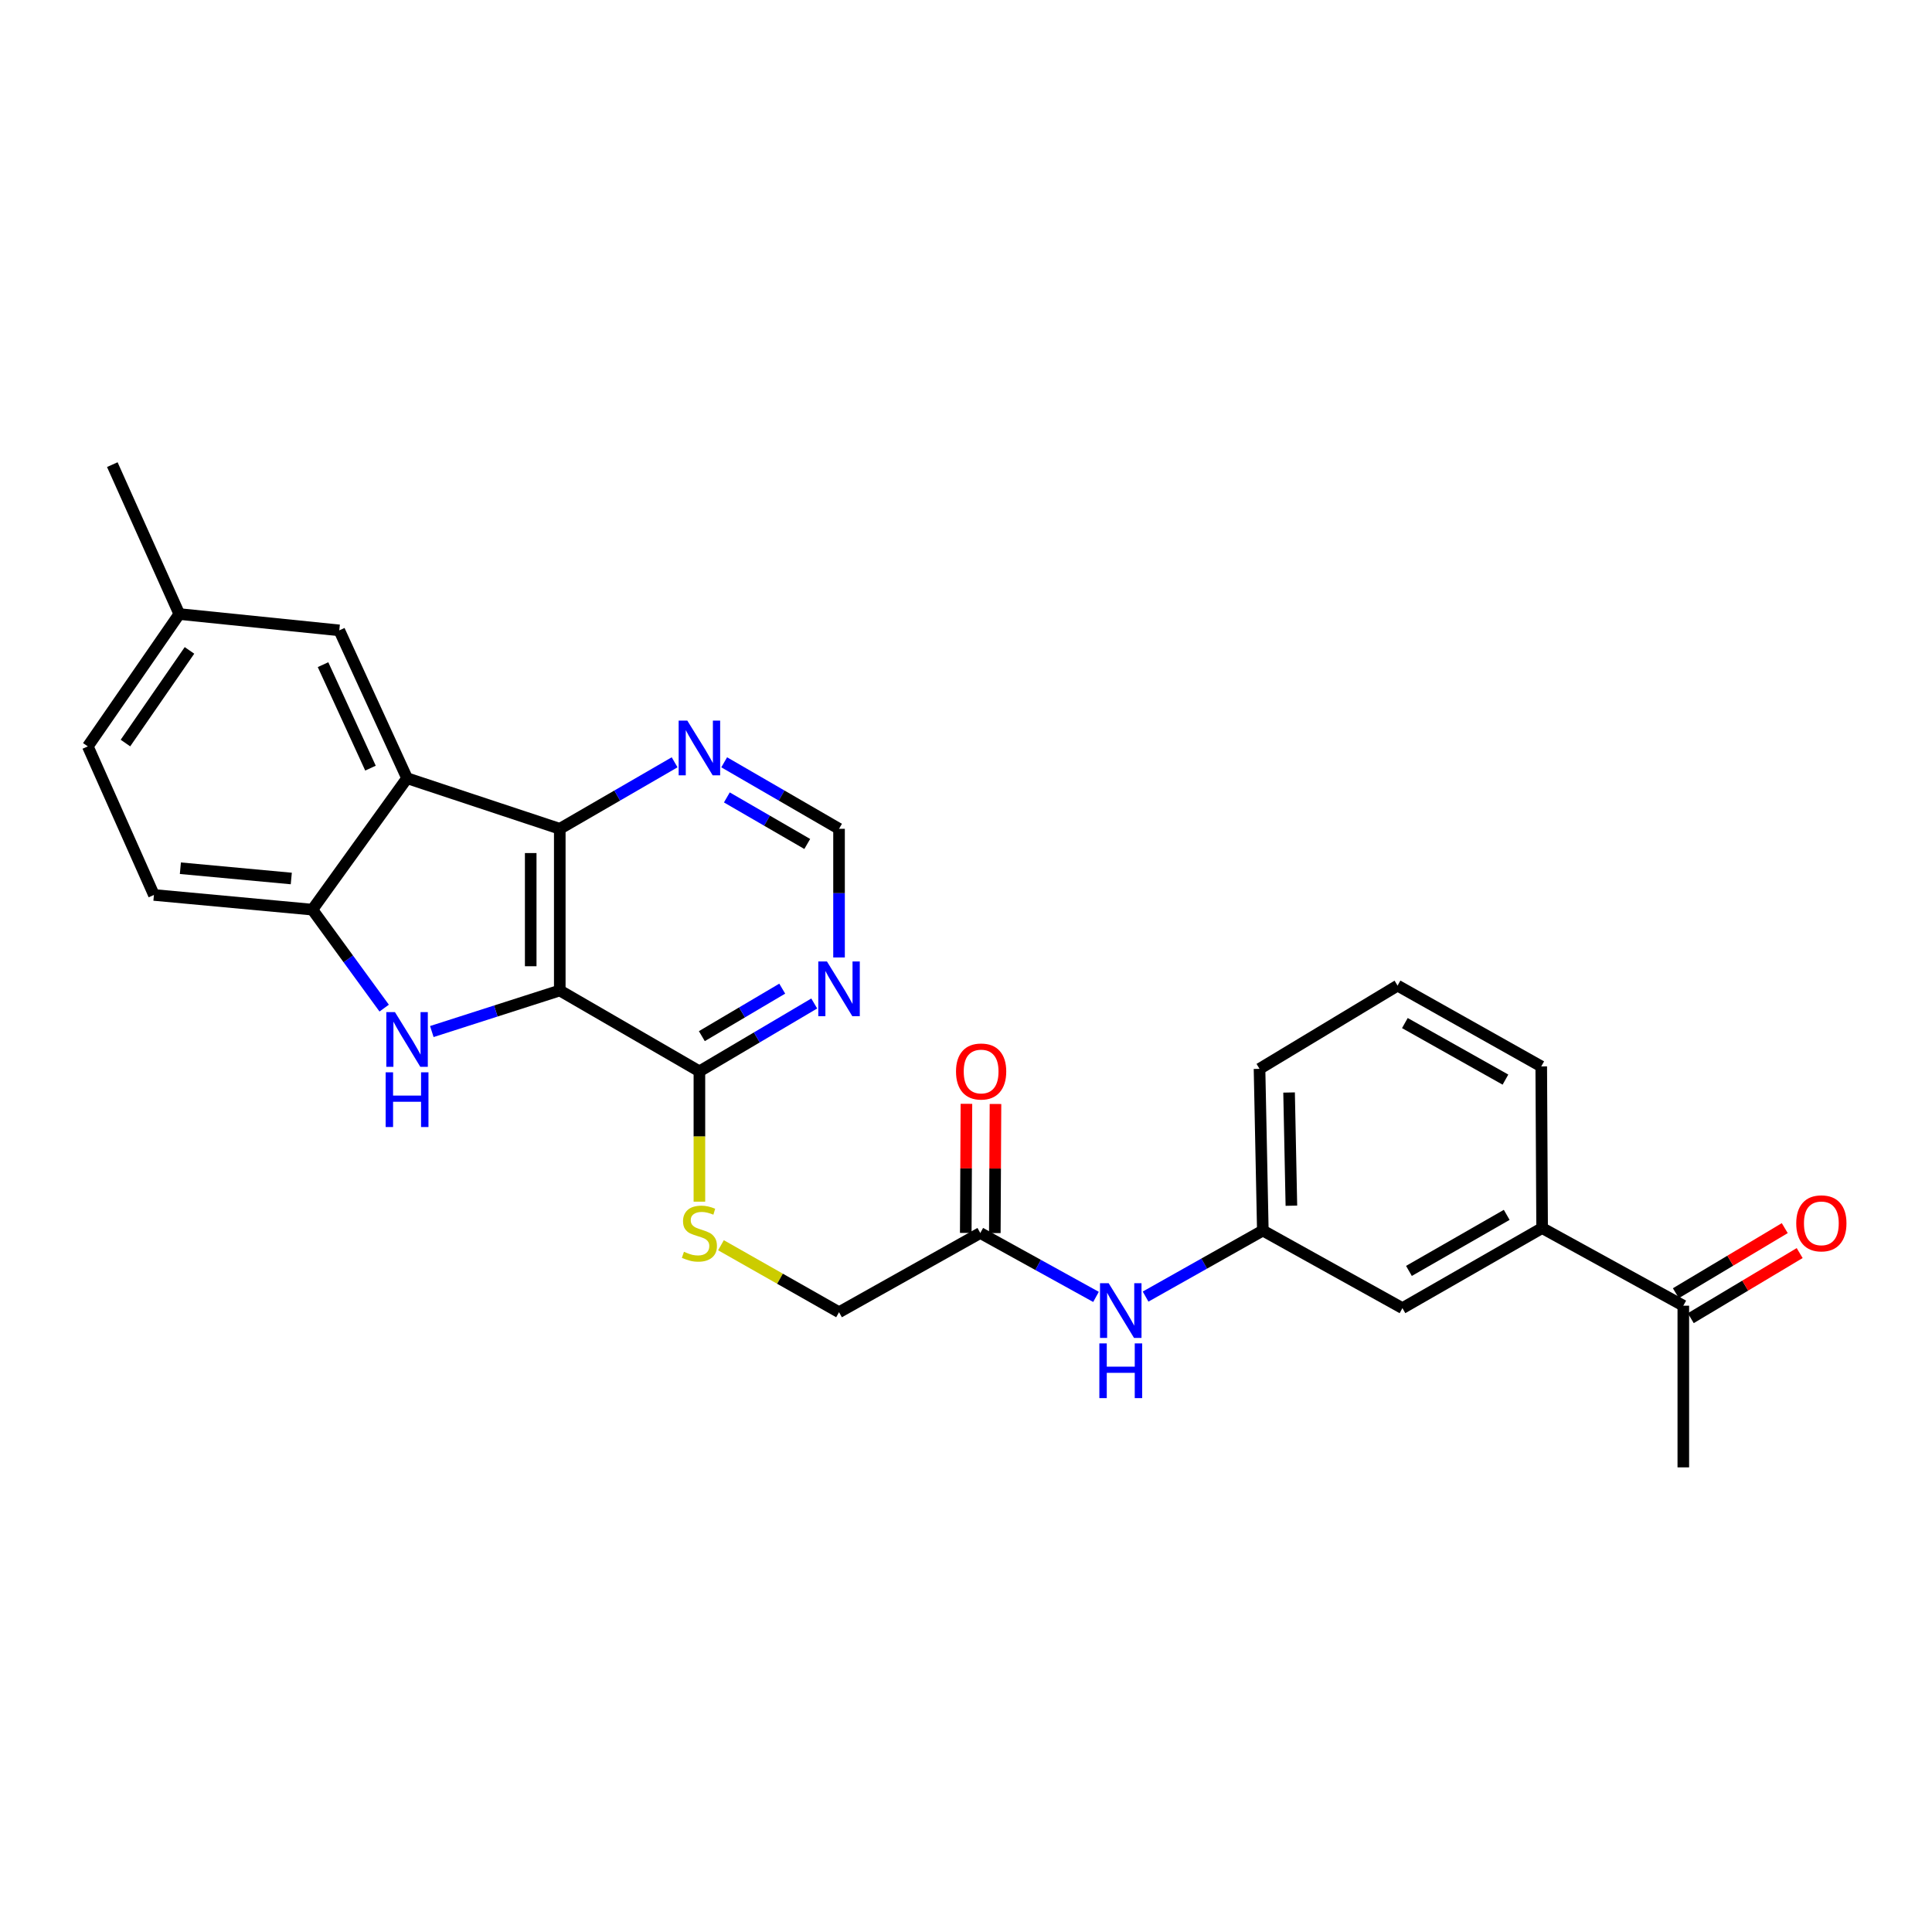 <?xml version='1.0' encoding='iso-8859-1'?>
<svg version='1.1' baseProfile='full'
              xmlns='http://www.w3.org/2000/svg'
                      xmlns:rdkit='http://www.rdkit.org/xml'
                      xmlns:xlink='http://www.w3.org/1999/xlink'
                  xml:space='preserve'
width='1000px' height='1000px' viewBox='0 0 1000 1000'>
<!-- END OF HEADER -->
<rect style='opacity:1.0;fill:#FFFFFF;stroke:none' width='1000' height='1000' x='0' y='0'> </rect>
<path class='bond-0' d='M 289.737,512.677 L 256.623,523.301' style='fill:none;fill-rule:evenodd;stroke:#000000;stroke-width:6px;stroke-linecap:butt;stroke-linejoin:miter;stroke-opacity:1' />
<path class='bond-0' d='M 256.623,523.301 L 223.509,533.926' style='fill:none;fill-rule:evenodd;stroke:#0000FF;stroke-width:6px;stroke-linecap:butt;stroke-linejoin:miter;stroke-opacity:1' />
<path class='bond-1' d='M 289.737,512.677 L 289.737,428.987' style='fill:none;fill-rule:evenodd;stroke:#000000;stroke-width:6px;stroke-linecap:butt;stroke-linejoin:miter;stroke-opacity:1' />
<path class='bond-1' d='M 274.695,500.123 L 274.695,441.541' style='fill:none;fill-rule:evenodd;stroke:#000000;stroke-width:6px;stroke-linecap:butt;stroke-linejoin:miter;stroke-opacity:1' />
<path class='bond-4' d='M 289.737,512.677 L 362.011,554.525' style='fill:none;fill-rule:evenodd;stroke:#000000;stroke-width:6px;stroke-linecap:butt;stroke-linejoin:miter;stroke-opacity:1' />
<path class='bond-3' d='M 198.852,521.799 L 180.268,496.313' style='fill:none;fill-rule:evenodd;stroke:#0000FF;stroke-width:6px;stroke-linecap:butt;stroke-linejoin:miter;stroke-opacity:1' />
<path class='bond-3' d='M 180.268,496.313 L 161.683,470.828' style='fill:none;fill-rule:evenodd;stroke:#000000;stroke-width:6px;stroke-linecap:butt;stroke-linejoin:miter;stroke-opacity:1' />
<path class='bond-2' d='M 289.737,428.987 L 210.694,402.799' style='fill:none;fill-rule:evenodd;stroke:#000000;stroke-width:6px;stroke-linecap:butt;stroke-linejoin:miter;stroke-opacity:1' />
<path class='bond-6' d='M 289.737,428.987 L 319.46,411.777' style='fill:none;fill-rule:evenodd;stroke:#000000;stroke-width:6px;stroke-linecap:butt;stroke-linejoin:miter;stroke-opacity:1' />
<path class='bond-6' d='M 319.46,411.777 L 349.183,394.566' style='fill:none;fill-rule:evenodd;stroke:#0000FF;stroke-width:6px;stroke-linecap:butt;stroke-linejoin:miter;stroke-opacity:1' />
<path class='bond-10' d='M 210.694,402.799 L 175.614,326.279' style='fill:none;fill-rule:evenodd;stroke:#000000;stroke-width:6px;stroke-linecap:butt;stroke-linejoin:miter;stroke-opacity:1' />
<path class='bond-10' d='M 191.759,397.589 L 167.202,344.026' style='fill:none;fill-rule:evenodd;stroke:#000000;stroke-width:6px;stroke-linecap:butt;stroke-linejoin:miter;stroke-opacity:1' />
<path class='bond-27' d='M 210.694,402.799 L 161.683,470.828' style='fill:none;fill-rule:evenodd;stroke:#000000;stroke-width:6px;stroke-linecap:butt;stroke-linejoin:miter;stroke-opacity:1' />
<path class='bond-16' d='M 161.683,470.828 L 79.674,463.224' style='fill:none;fill-rule:evenodd;stroke:#000000;stroke-width:6px;stroke-linecap:butt;stroke-linejoin:miter;stroke-opacity:1' />
<path class='bond-16' d='M 150.771,454.71 L 93.364,449.387' style='fill:none;fill-rule:evenodd;stroke:#000000;stroke-width:6px;stroke-linecap:butt;stroke-linejoin:miter;stroke-opacity:1' />
<path class='bond-5' d='M 362.011,554.525 L 391.729,536.964' style='fill:none;fill-rule:evenodd;stroke:#000000;stroke-width:6px;stroke-linecap:butt;stroke-linejoin:miter;stroke-opacity:1' />
<path class='bond-5' d='M 391.729,536.964 L 421.447,519.403' style='fill:none;fill-rule:evenodd;stroke:#0000FF;stroke-width:6px;stroke-linecap:butt;stroke-linejoin:miter;stroke-opacity:1' />
<path class='bond-5' d='M 363.274,536.308 L 384.076,524.015' style='fill:none;fill-rule:evenodd;stroke:#000000;stroke-width:6px;stroke-linecap:butt;stroke-linejoin:miter;stroke-opacity:1' />
<path class='bond-5' d='M 384.076,524.015 L 404.879,511.722' style='fill:none;fill-rule:evenodd;stroke:#0000FF;stroke-width:6px;stroke-linecap:butt;stroke-linejoin:miter;stroke-opacity:1' />
<path class='bond-7' d='M 362.011,554.525 L 362.011,588.256' style='fill:none;fill-rule:evenodd;stroke:#000000;stroke-width:6px;stroke-linecap:butt;stroke-linejoin:miter;stroke-opacity:1' />
<path class='bond-7' d='M 362.011,588.256 L 362.011,621.986' style='fill:none;fill-rule:evenodd;stroke:#CCCC00;stroke-width:6px;stroke-linecap:butt;stroke-linejoin:miter;stroke-opacity:1' />
<path class='bond-11' d='M 434.285,495.585 L 434.285,462.286' style='fill:none;fill-rule:evenodd;stroke:#0000FF;stroke-width:6px;stroke-linecap:butt;stroke-linejoin:miter;stroke-opacity:1' />
<path class='bond-11' d='M 434.285,462.286 L 434.285,428.987' style='fill:none;fill-rule:evenodd;stroke:#000000;stroke-width:6px;stroke-linecap:butt;stroke-linejoin:miter;stroke-opacity:1' />
<path class='bond-28' d='M 374.839,394.566 L 404.562,411.777' style='fill:none;fill-rule:evenodd;stroke:#0000FF;stroke-width:6px;stroke-linecap:butt;stroke-linejoin:miter;stroke-opacity:1' />
<path class='bond-28' d='M 404.562,411.777 L 434.285,428.987' style='fill:none;fill-rule:evenodd;stroke:#000000;stroke-width:6px;stroke-linecap:butt;stroke-linejoin:miter;stroke-opacity:1' />
<path class='bond-28' d='M 376.219,412.746 L 397.025,424.794' style='fill:none;fill-rule:evenodd;stroke:#0000FF;stroke-width:6px;stroke-linecap:butt;stroke-linejoin:miter;stroke-opacity:1' />
<path class='bond-28' d='M 397.025,424.794 L 417.831,436.841' style='fill:none;fill-rule:evenodd;stroke:#000000;stroke-width:6px;stroke-linecap:butt;stroke-linejoin:miter;stroke-opacity:1' />
<path class='bond-19' d='M 373.168,644.528 L 403.727,661.865' style='fill:none;fill-rule:evenodd;stroke:#CCCC00;stroke-width:6px;stroke-linecap:butt;stroke-linejoin:miter;stroke-opacity:1' />
<path class='bond-19' d='M 403.727,661.865 L 434.285,679.203' style='fill:none;fill-rule:evenodd;stroke:#000000;stroke-width:6px;stroke-linecap:butt;stroke-linejoin:miter;stroke-opacity:1' />
<path class='bond-8' d='M 507.395,638.198 L 434.285,679.203' style='fill:none;fill-rule:evenodd;stroke:#000000;stroke-width:6px;stroke-linecap:butt;stroke-linejoin:miter;stroke-opacity:1' />
<path class='bond-12' d='M 507.395,638.198 L 537.341,654.735' style='fill:none;fill-rule:evenodd;stroke:#000000;stroke-width:6px;stroke-linecap:butt;stroke-linejoin:miter;stroke-opacity:1' />
<path class='bond-12' d='M 537.341,654.735 L 567.288,671.273' style='fill:none;fill-rule:evenodd;stroke:#0000FF;stroke-width:6px;stroke-linecap:butt;stroke-linejoin:miter;stroke-opacity:1' />
<path class='bond-17' d='M 514.916,638.237 L 515.089,604.827' style='fill:none;fill-rule:evenodd;stroke:#000000;stroke-width:6px;stroke-linecap:butt;stroke-linejoin:miter;stroke-opacity:1' />
<path class='bond-17' d='M 515.089,604.827 L 515.263,571.416' style='fill:none;fill-rule:evenodd;stroke:#FF0000;stroke-width:6px;stroke-linecap:butt;stroke-linejoin:miter;stroke-opacity:1' />
<path class='bond-17' d='M 499.875,638.159 L 500.048,604.748' style='fill:none;fill-rule:evenodd;stroke:#000000;stroke-width:6px;stroke-linecap:butt;stroke-linejoin:miter;stroke-opacity:1' />
<path class='bond-17' d='M 500.048,604.748 L 500.222,571.338' style='fill:none;fill-rule:evenodd;stroke:#FF0000;stroke-width:6px;stroke-linecap:butt;stroke-linejoin:miter;stroke-opacity:1' />
<path class='bond-9' d='M 798.197,635.641 L 725.898,677.088' style='fill:none;fill-rule:evenodd;stroke:#000000;stroke-width:6px;stroke-linecap:butt;stroke-linejoin:miter;stroke-opacity:1' />
<path class='bond-9' d='M 779.872,628.809 L 729.262,657.822' style='fill:none;fill-rule:evenodd;stroke:#000000;stroke-width:6px;stroke-linecap:butt;stroke-linejoin:miter;stroke-opacity:1' />
<path class='bond-13' d='M 798.197,635.641 L 871.282,675.827' style='fill:none;fill-rule:evenodd;stroke:#000000;stroke-width:6px;stroke-linecap:butt;stroke-linejoin:miter;stroke-opacity:1' />
<path class='bond-30' d='M 798.197,635.641 L 797.746,551.968' style='fill:none;fill-rule:evenodd;stroke:#000000;stroke-width:6px;stroke-linecap:butt;stroke-linejoin:miter;stroke-opacity:1' />
<path class='bond-20' d='M 175.614,326.279 L 92.802,317.823' style='fill:none;fill-rule:evenodd;stroke:#000000;stroke-width:6px;stroke-linecap:butt;stroke-linejoin:miter;stroke-opacity:1' />
<path class='bond-15' d='M 592.954,671.113 L 623.297,654.025' style='fill:none;fill-rule:evenodd;stroke:#0000FF;stroke-width:6px;stroke-linecap:butt;stroke-linejoin:miter;stroke-opacity:1' />
<path class='bond-15' d='M 623.297,654.025 L 653.64,636.936' style='fill:none;fill-rule:evenodd;stroke:#000000;stroke-width:6px;stroke-linecap:butt;stroke-linejoin:miter;stroke-opacity:1' />
<path class='bond-18' d='M 875.141,682.282 L 903.324,665.435' style='fill:none;fill-rule:evenodd;stroke:#000000;stroke-width:6px;stroke-linecap:butt;stroke-linejoin:miter;stroke-opacity:1' />
<path class='bond-18' d='M 903.324,665.435 L 931.507,648.588' style='fill:none;fill-rule:evenodd;stroke:#FF0000;stroke-width:6px;stroke-linecap:butt;stroke-linejoin:miter;stroke-opacity:1' />
<path class='bond-18' d='M 867.423,669.371 L 895.606,652.524' style='fill:none;fill-rule:evenodd;stroke:#000000;stroke-width:6px;stroke-linecap:butt;stroke-linejoin:miter;stroke-opacity:1' />
<path class='bond-18' d='M 895.606,652.524 L 923.789,635.677' style='fill:none;fill-rule:evenodd;stroke:#FF0000;stroke-width:6px;stroke-linecap:butt;stroke-linejoin:miter;stroke-opacity:1' />
<path class='bond-25' d='M 871.282,675.827 L 871.282,759.507' style='fill:none;fill-rule:evenodd;stroke:#000000;stroke-width:6px;stroke-linecap:butt;stroke-linejoin:miter;stroke-opacity:1' />
<path class='bond-14' d='M 725.898,677.088 L 653.64,636.936' style='fill:none;fill-rule:evenodd;stroke:#000000;stroke-width:6px;stroke-linecap:butt;stroke-linejoin:miter;stroke-opacity:1' />
<path class='bond-24' d='M 653.64,636.936 L 651.927,553.23' style='fill:none;fill-rule:evenodd;stroke:#000000;stroke-width:6px;stroke-linecap:butt;stroke-linejoin:miter;stroke-opacity:1' />
<path class='bond-24' d='M 668.422,624.072 L 667.223,565.478' style='fill:none;fill-rule:evenodd;stroke:#000000;stroke-width:6px;stroke-linecap:butt;stroke-linejoin:miter;stroke-opacity:1' />
<path class='bond-21' d='M 79.674,463.224 L 45.455,386.328' style='fill:none;fill-rule:evenodd;stroke:#000000;stroke-width:6px;stroke-linecap:butt;stroke-linejoin:miter;stroke-opacity:1' />
<path class='bond-26' d='M 92.802,317.823 L 58.131,240.493' style='fill:none;fill-rule:evenodd;stroke:#000000;stroke-width:6px;stroke-linecap:butt;stroke-linejoin:miter;stroke-opacity:1' />
<path class='bond-29' d='M 92.802,317.823 L 45.455,386.328' style='fill:none;fill-rule:evenodd;stroke:#000000;stroke-width:6px;stroke-linecap:butt;stroke-linejoin:miter;stroke-opacity:1' />
<path class='bond-29' d='M 98.073,336.65 L 64.93,384.604' style='fill:none;fill-rule:evenodd;stroke:#000000;stroke-width:6px;stroke-linecap:butt;stroke-linejoin:miter;stroke-opacity:1' />
<path class='bond-22' d='M 797.746,551.968 L 723.374,510.153' style='fill:none;fill-rule:evenodd;stroke:#000000;stroke-width:6px;stroke-linecap:butt;stroke-linejoin:miter;stroke-opacity:1' />
<path class='bond-22' d='M 779.219,558.807 L 727.158,529.537' style='fill:none;fill-rule:evenodd;stroke:#000000;stroke-width:6px;stroke-linecap:butt;stroke-linejoin:miter;stroke-opacity:1' />
<path class='bond-23' d='M 723.374,510.153 L 651.927,553.23' style='fill:none;fill-rule:evenodd;stroke:#000000;stroke-width:6px;stroke-linecap:butt;stroke-linejoin:miter;stroke-opacity:1' />
<path  class='atom-1' d='M 204.434 523.878
L 213.714 538.878
Q 214.634 540.358, 216.114 543.038
Q 217.594 545.718, 217.674 545.878
L 217.674 523.878
L 221.434 523.878
L 221.434 552.198
L 217.554 552.198
L 207.594 535.798
Q 206.434 533.878, 205.194 531.678
Q 203.994 529.478, 203.634 528.798
L 203.634 552.198
L 199.954 552.198
L 199.954 523.878
L 204.434 523.878
' fill='#0000FF'/>
<path  class='atom-1' d='M 199.614 555.03
L 203.454 555.03
L 203.454 567.07
L 217.934 567.07
L 217.934 555.03
L 221.774 555.03
L 221.774 583.35
L 217.934 583.35
L 217.934 570.27
L 203.454 570.27
L 203.454 583.35
L 199.614 583.35
L 199.614 555.03
' fill='#0000FF'/>
<path  class='atom-6' d='M 428.025 497.656
L 437.305 512.656
Q 438.225 514.136, 439.705 516.816
Q 441.185 519.496, 441.265 519.656
L 441.265 497.656
L 445.025 497.656
L 445.025 525.976
L 441.145 525.976
L 431.185 509.576
Q 430.025 507.656, 428.785 505.456
Q 427.585 503.256, 427.225 502.576
L 427.225 525.976
L 423.545 525.976
L 423.545 497.656
L 428.025 497.656
' fill='#0000FF'/>
<path  class='atom-7' d='M 355.751 372.979
L 365.031 387.979
Q 365.951 389.459, 367.431 392.139
Q 368.911 394.819, 368.991 394.979
L 368.991 372.979
L 372.751 372.979
L 372.751 401.299
L 368.871 401.299
L 358.911 384.899
Q 357.751 382.979, 356.511 380.779
Q 355.311 378.579, 354.951 377.899
L 354.951 401.299
L 351.271 401.299
L 351.271 372.979
L 355.751 372.979
' fill='#0000FF'/>
<path  class='atom-8' d='M 354.011 647.918
Q 354.331 648.038, 355.651 648.598
Q 356.971 649.158, 358.411 649.518
Q 359.891 649.838, 361.331 649.838
Q 364.011 649.838, 365.571 648.558
Q 367.131 647.238, 367.131 644.958
Q 367.131 643.398, 366.331 642.438
Q 365.571 641.478, 364.371 640.958
Q 363.171 640.438, 361.171 639.838
Q 358.651 639.078, 357.131 638.358
Q 355.651 637.638, 354.571 636.118
Q 353.531 634.598, 353.531 632.038
Q 353.531 628.478, 355.931 626.278
Q 358.371 624.078, 363.171 624.078
Q 366.451 624.078, 370.171 625.638
L 369.251 628.718
Q 365.851 627.318, 363.291 627.318
Q 360.531 627.318, 359.011 628.478
Q 357.491 629.598, 357.531 631.558
Q 357.531 633.078, 358.291 633.998
Q 359.091 634.918, 360.211 635.438
Q 361.371 635.958, 363.291 636.558
Q 365.851 637.358, 367.371 638.158
Q 368.891 638.958, 369.971 640.598
Q 371.091 642.198, 371.091 644.958
Q 371.091 648.878, 368.451 650.998
Q 365.851 653.078, 361.491 653.078
Q 358.971 653.078, 357.051 652.518
Q 355.171 651.998, 352.931 651.078
L 354.011 647.918
' fill='#CCCC00'/>
<path  class='atom-13' d='M 573.844 664.19
L 583.124 679.19
Q 584.044 680.67, 585.524 683.35
Q 587.004 686.03, 587.084 686.19
L 587.084 664.19
L 590.844 664.19
L 590.844 692.51
L 586.964 692.51
L 577.004 676.11
Q 575.844 674.19, 574.604 671.99
Q 573.404 669.79, 573.044 669.11
L 573.044 692.51
L 569.364 692.51
L 569.364 664.19
L 573.844 664.19
' fill='#0000FF'/>
<path  class='atom-13' d='M 569.024 695.342
L 572.864 695.342
L 572.864 707.382
L 587.344 707.382
L 587.344 695.342
L 591.184 695.342
L 591.184 723.662
L 587.344 723.662
L 587.344 710.582
L 572.864 710.582
L 572.864 723.662
L 569.024 723.662
L 569.024 695.342
' fill='#0000FF'/>
<path  class='atom-18' d='M 494.83 554.605
Q 494.83 547.805, 498.19 544.005
Q 501.55 540.205, 507.83 540.205
Q 514.11 540.205, 517.47 544.005
Q 520.83 547.805, 520.83 554.605
Q 520.83 561.485, 517.43 565.405
Q 514.03 569.285, 507.83 569.285
Q 501.59 569.285, 498.19 565.405
Q 494.83 561.525, 494.83 554.605
M 507.83 566.085
Q 512.15 566.085, 514.47 563.205
Q 516.83 560.285, 516.83 554.605
Q 516.83 549.045, 514.47 546.245
Q 512.15 543.405, 507.83 543.405
Q 503.51 543.405, 501.15 546.205
Q 498.83 549.005, 498.83 554.605
Q 498.83 560.325, 501.15 563.205
Q 503.51 566.085, 507.83 566.085
' fill='#FF0000'/>
<path  class='atom-19' d='M 929.729 633.197
Q 929.729 626.397, 933.089 622.597
Q 936.449 618.797, 942.729 618.797
Q 949.009 618.797, 952.369 622.597
Q 955.729 626.397, 955.729 633.197
Q 955.729 640.077, 952.329 643.997
Q 948.929 647.877, 942.729 647.877
Q 936.489 647.877, 933.089 643.997
Q 929.729 640.117, 929.729 633.197
M 942.729 644.677
Q 947.049 644.677, 949.369 641.797
Q 951.729 638.877, 951.729 633.197
Q 951.729 627.637, 949.369 624.837
Q 947.049 621.997, 942.729 621.997
Q 938.409 621.997, 936.049 624.797
Q 933.729 627.597, 933.729 633.197
Q 933.729 638.917, 936.049 641.797
Q 938.409 644.677, 942.729 644.677
' fill='#FF0000'/>
</svg>

